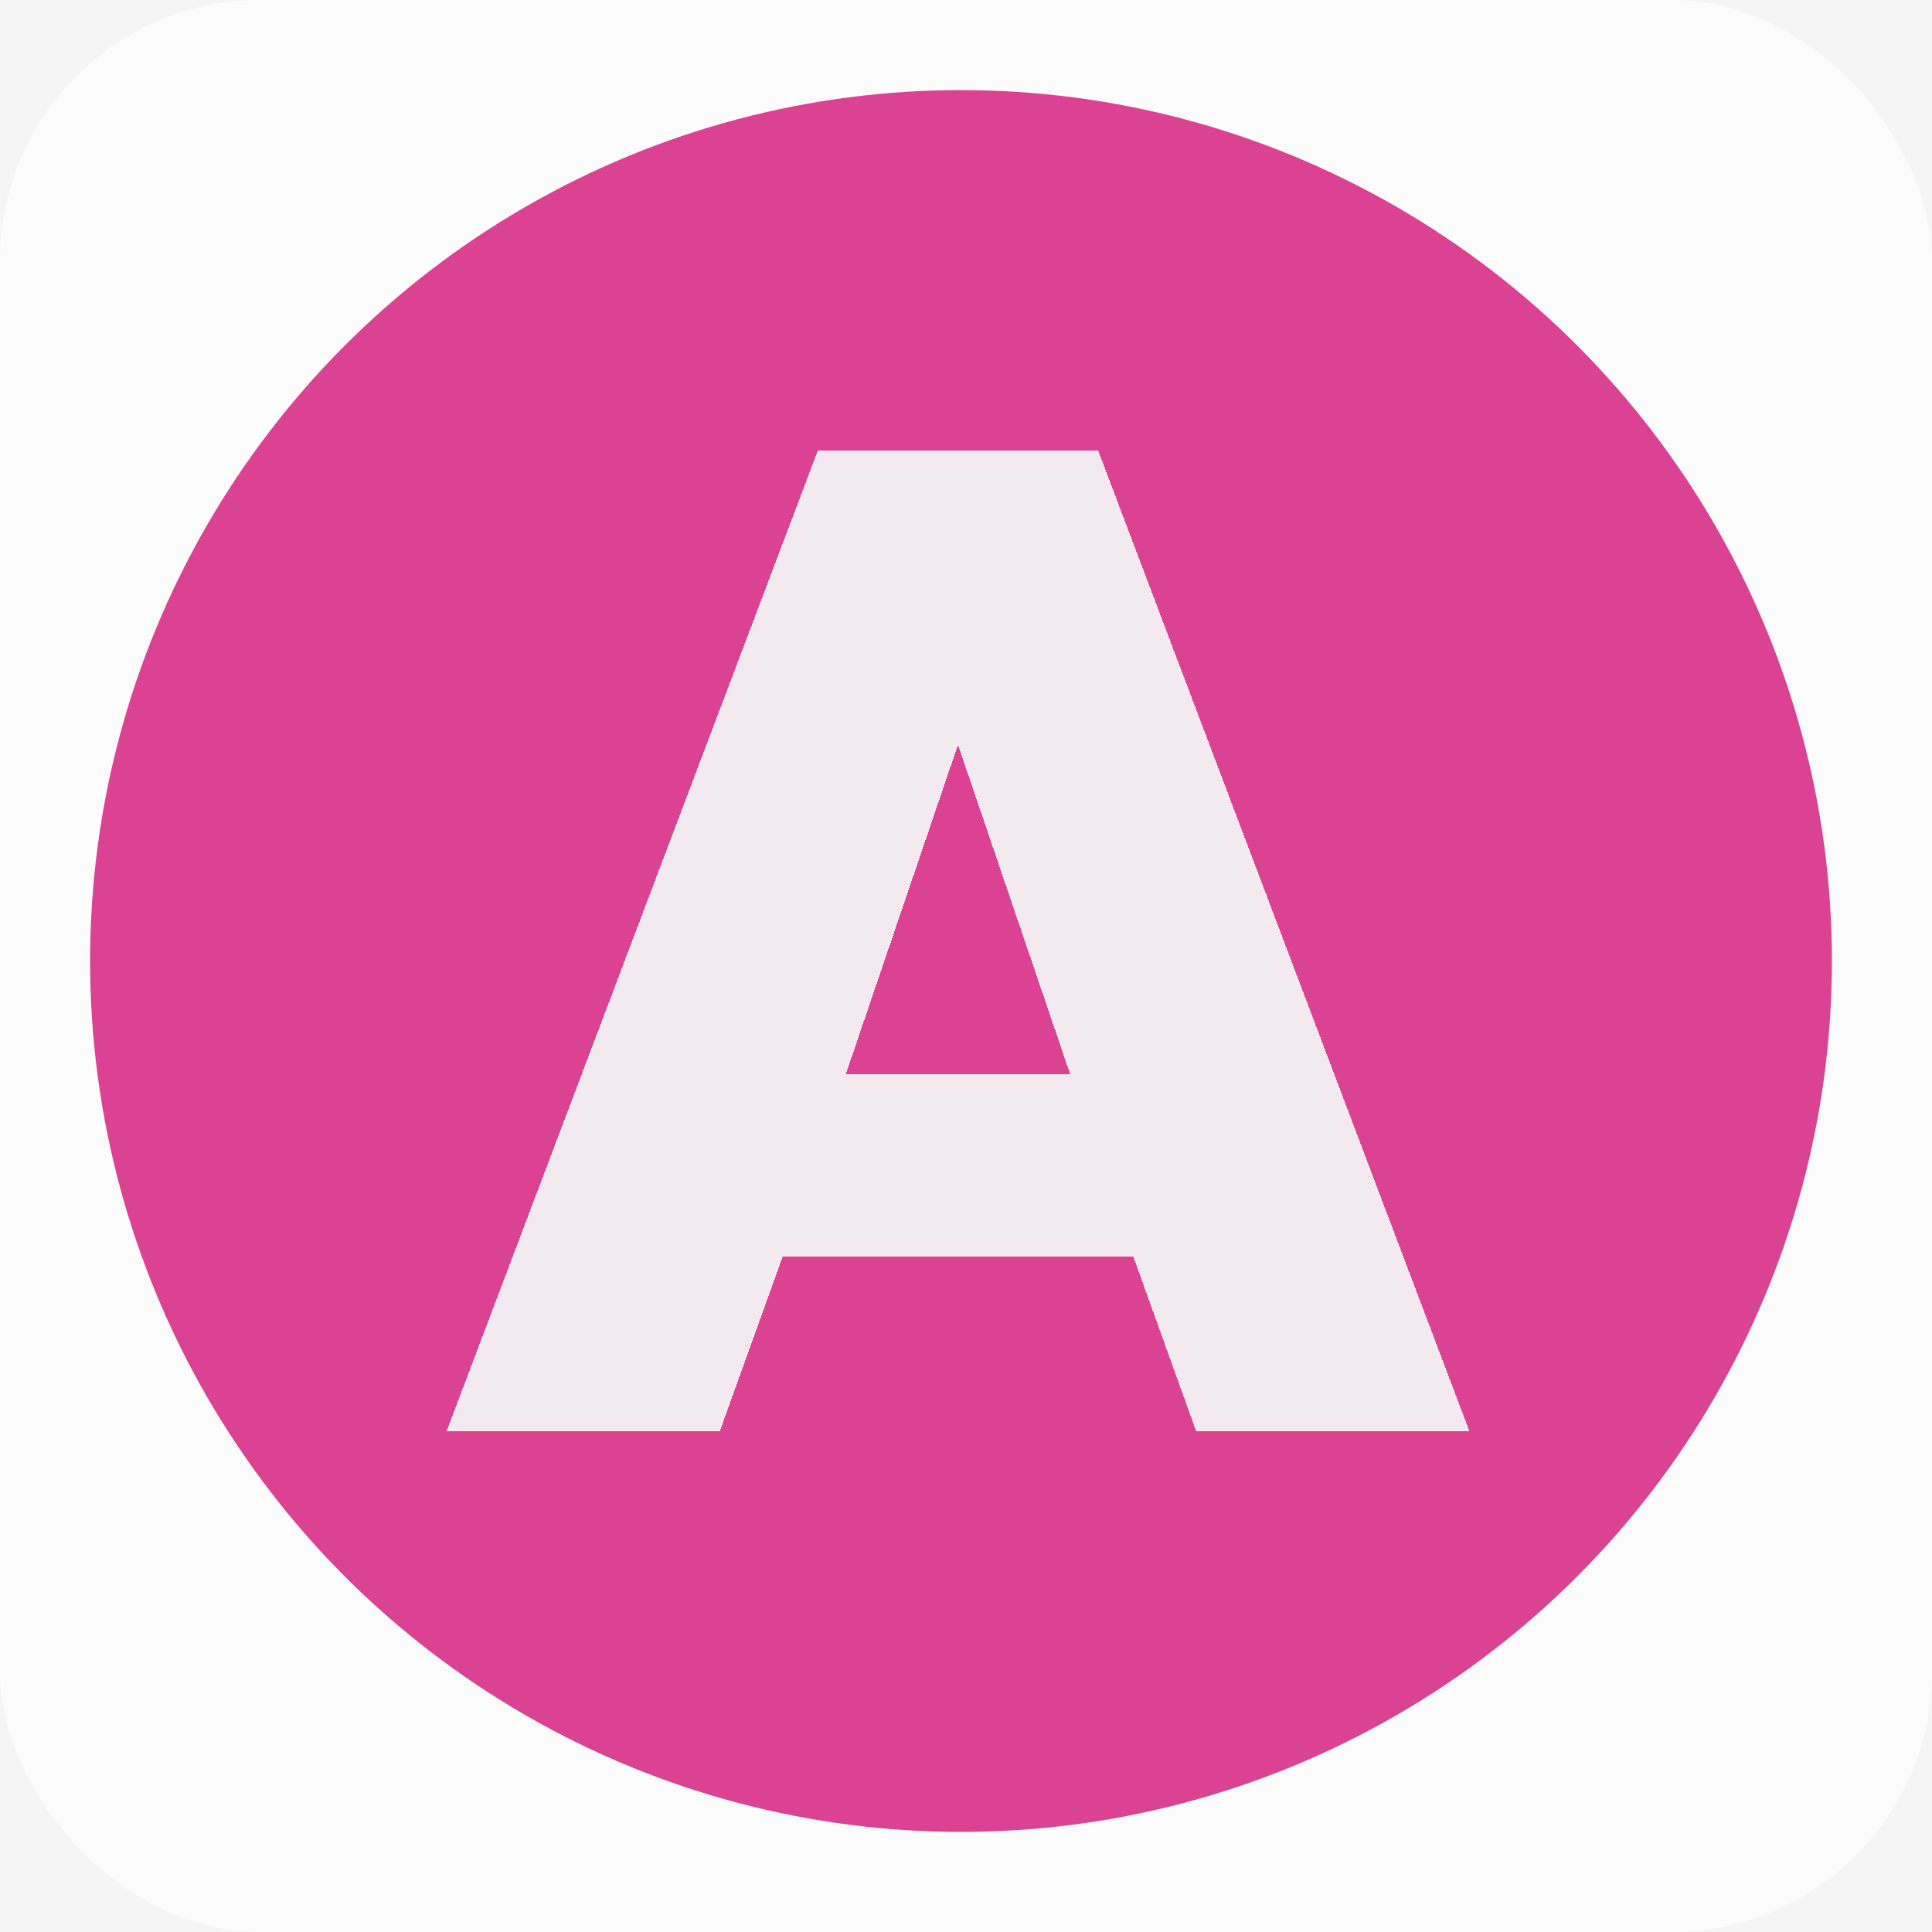 <svg width="193" height="193" viewBox="0 0 193 193" fill="none" xmlns="http://www.w3.org/2000/svg">
<rect width="193" height="193" fill="#F5F5F5"/>
<rect width="193" height="193" rx="26" fill="#FCFCFC"/>
<circle cx="96" cy="96" r="87" fill="#DB4291"/>
<g filter="url(#filter0_d_0_1)">
<path d="M71.9 139H44.6L81.7 41H109.7L146.8 139H119.5L113.2 121.5H78.2L71.9 139ZM84.5 103.3H106.9L95.7 70.4L84.5 103.3Z" fill="#F4F4F4" fill-opacity="0.94" shape-rendering="crispEdges"/>
</g>
<defs>
<filter id="filter0_d_0_1" x="40.6" y="41" width="110.2" height="106" filterUnits="userSpaceOnUse" color-interpolation-filters="sRGB">
<feFlood flood-opacity="0" result="BackgroundImageFix"/>
<feColorMatrix in="SourceAlpha" type="matrix" values="0 0 0 0 0 0 0 0 0 0 0 0 0 0 0 0 0 0 127 0" result="hardAlpha"/>
<feOffset dy="4"/>
<feGaussianBlur stdDeviation="2"/>
<feComposite in2="hardAlpha" operator="out"/>
<feColorMatrix type="matrix" values="0 0 0 0 0 0 0 0 0 0 0 0 0 0 0 0 0 0 0.25 0"/>
<feBlend mode="normal" in2="BackgroundImageFix" result="effect1_dropShadow_0_1"/>
<feBlend mode="normal" in="SourceGraphic" in2="effect1_dropShadow_0_1" result="shape"/>
</filter>
</defs>
</svg>
